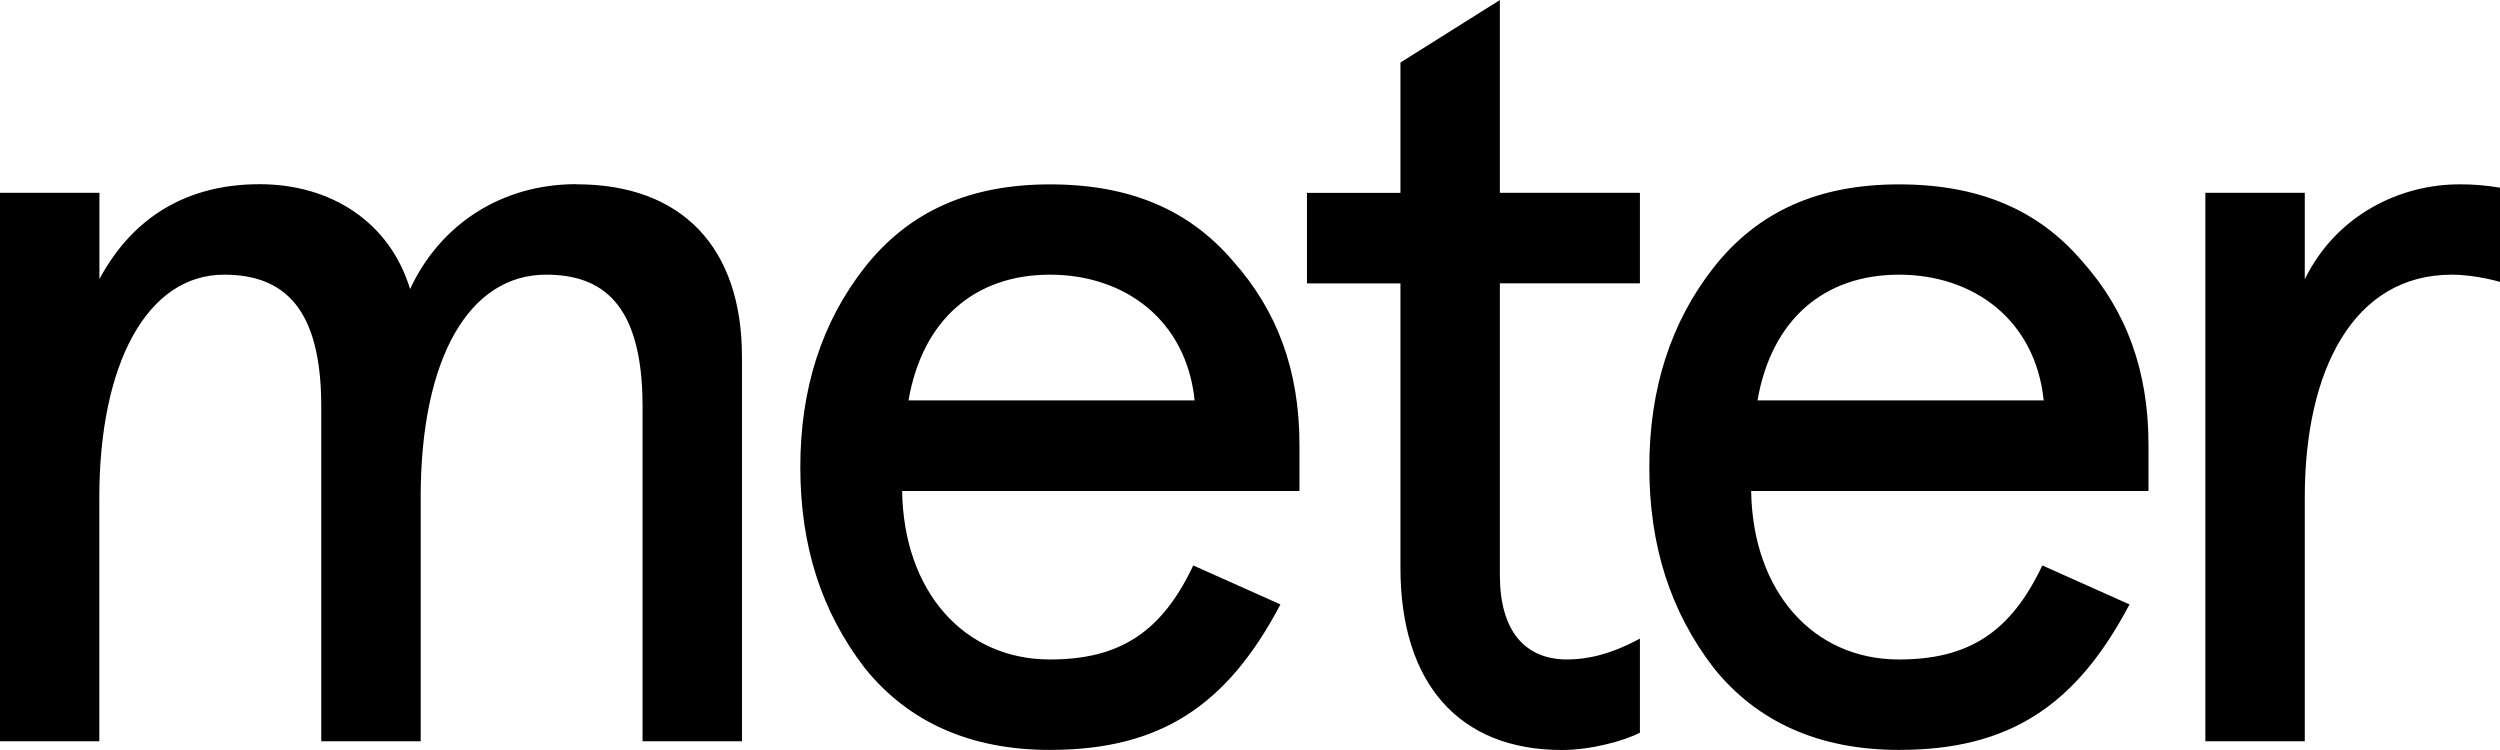 <svg width="200" height="60" viewBox="0 0 200 60" fill="none" xmlns="http://www.w3.org/2000/svg">
<path d="M46.121 14.743C54.539 14.743 59.357 19.776 59.357 28.544V59.303H51.404V32.502C51.404 24.194 48.1 21.974 43.679 21.974C37.586 21.974 33.654 28.544 33.654 39.797V59.303H25.7V32.502C25.7 24.727 22.789 21.974 17.925 21.974C11.782 21.974 7.946 29.077 7.946 39.797V59.303H0V15.426H7.954V22.326C10.654 17.297 15.043 14.736 20.768 14.736C26.493 14.736 31.189 17.777 32.807 23.126C35.189 17.99 40.071 14.732 46.121 14.732M119.989 0.004L112.036 5.001V15.43H104.557V22.671H112.036V45.424C112.036 54.69 116.743 60 124.954 60C127.279 60 129.932 59.267 131.193 58.62V51.087C128.9 52.335 126.996 52.758 125.382 52.758C121.907 52.758 119.989 50.365 119.989 46.015V22.664H131.193V15.426H119.989V0V0.004ZM196.739 14.747C192.096 14.747 186.936 17.122 184.382 22.344V15.426H176.429V59.303H184.382V39.783C184.382 29.575 188.3 21.974 196.136 21.974C198.096 21.974 200 22.554 200 22.554V15.017C198.924 14.828 197.832 14.74 196.739 14.747ZM102.439 48.348C98.168 56.447 92.846 59.993 83.989 59.993C77.657 59.993 72.671 57.788 69.175 53.434C65.707 48.917 64.025 43.663 64.025 37.371C64.025 31.076 65.754 25.751 69.175 21.394C72.7 16.92 77.546 14.75 83.989 14.75C90.436 14.75 95.157 16.813 98.625 20.868C102.211 24.876 103.957 29.689 103.957 35.579V39.278H72.171C72.289 47.316 77.121 52.758 83.993 52.758C89.586 52.758 92.943 50.567 95.461 45.236L102.439 48.355V48.348ZM72.671 32.033H95.571C94.907 25.581 89.957 21.974 84 21.974C78.036 21.974 73.807 25.531 72.679 32.033H72.671ZM170.364 48.348C166.089 56.447 160.768 59.993 151.914 59.993C145.579 59.993 140.593 57.788 137.096 53.434C133.629 48.917 131.946 43.663 131.946 37.371C131.946 31.076 133.679 25.751 137.096 21.394C140.621 16.92 145.468 14.75 151.911 14.75C158.357 14.75 163.079 16.813 166.546 20.868C170.136 24.876 171.879 29.689 171.879 35.579V39.278H140.093C140.214 47.316 145.043 52.758 151.914 52.758C157.507 52.758 160.864 50.567 163.386 45.236L170.364 48.355V48.348ZM140.593 32.033H163.496C162.829 25.581 157.879 21.974 151.918 21.974C145.957 21.974 141.729 25.531 140.6 32.033H140.593Z" fill="black"/>
</svg>
